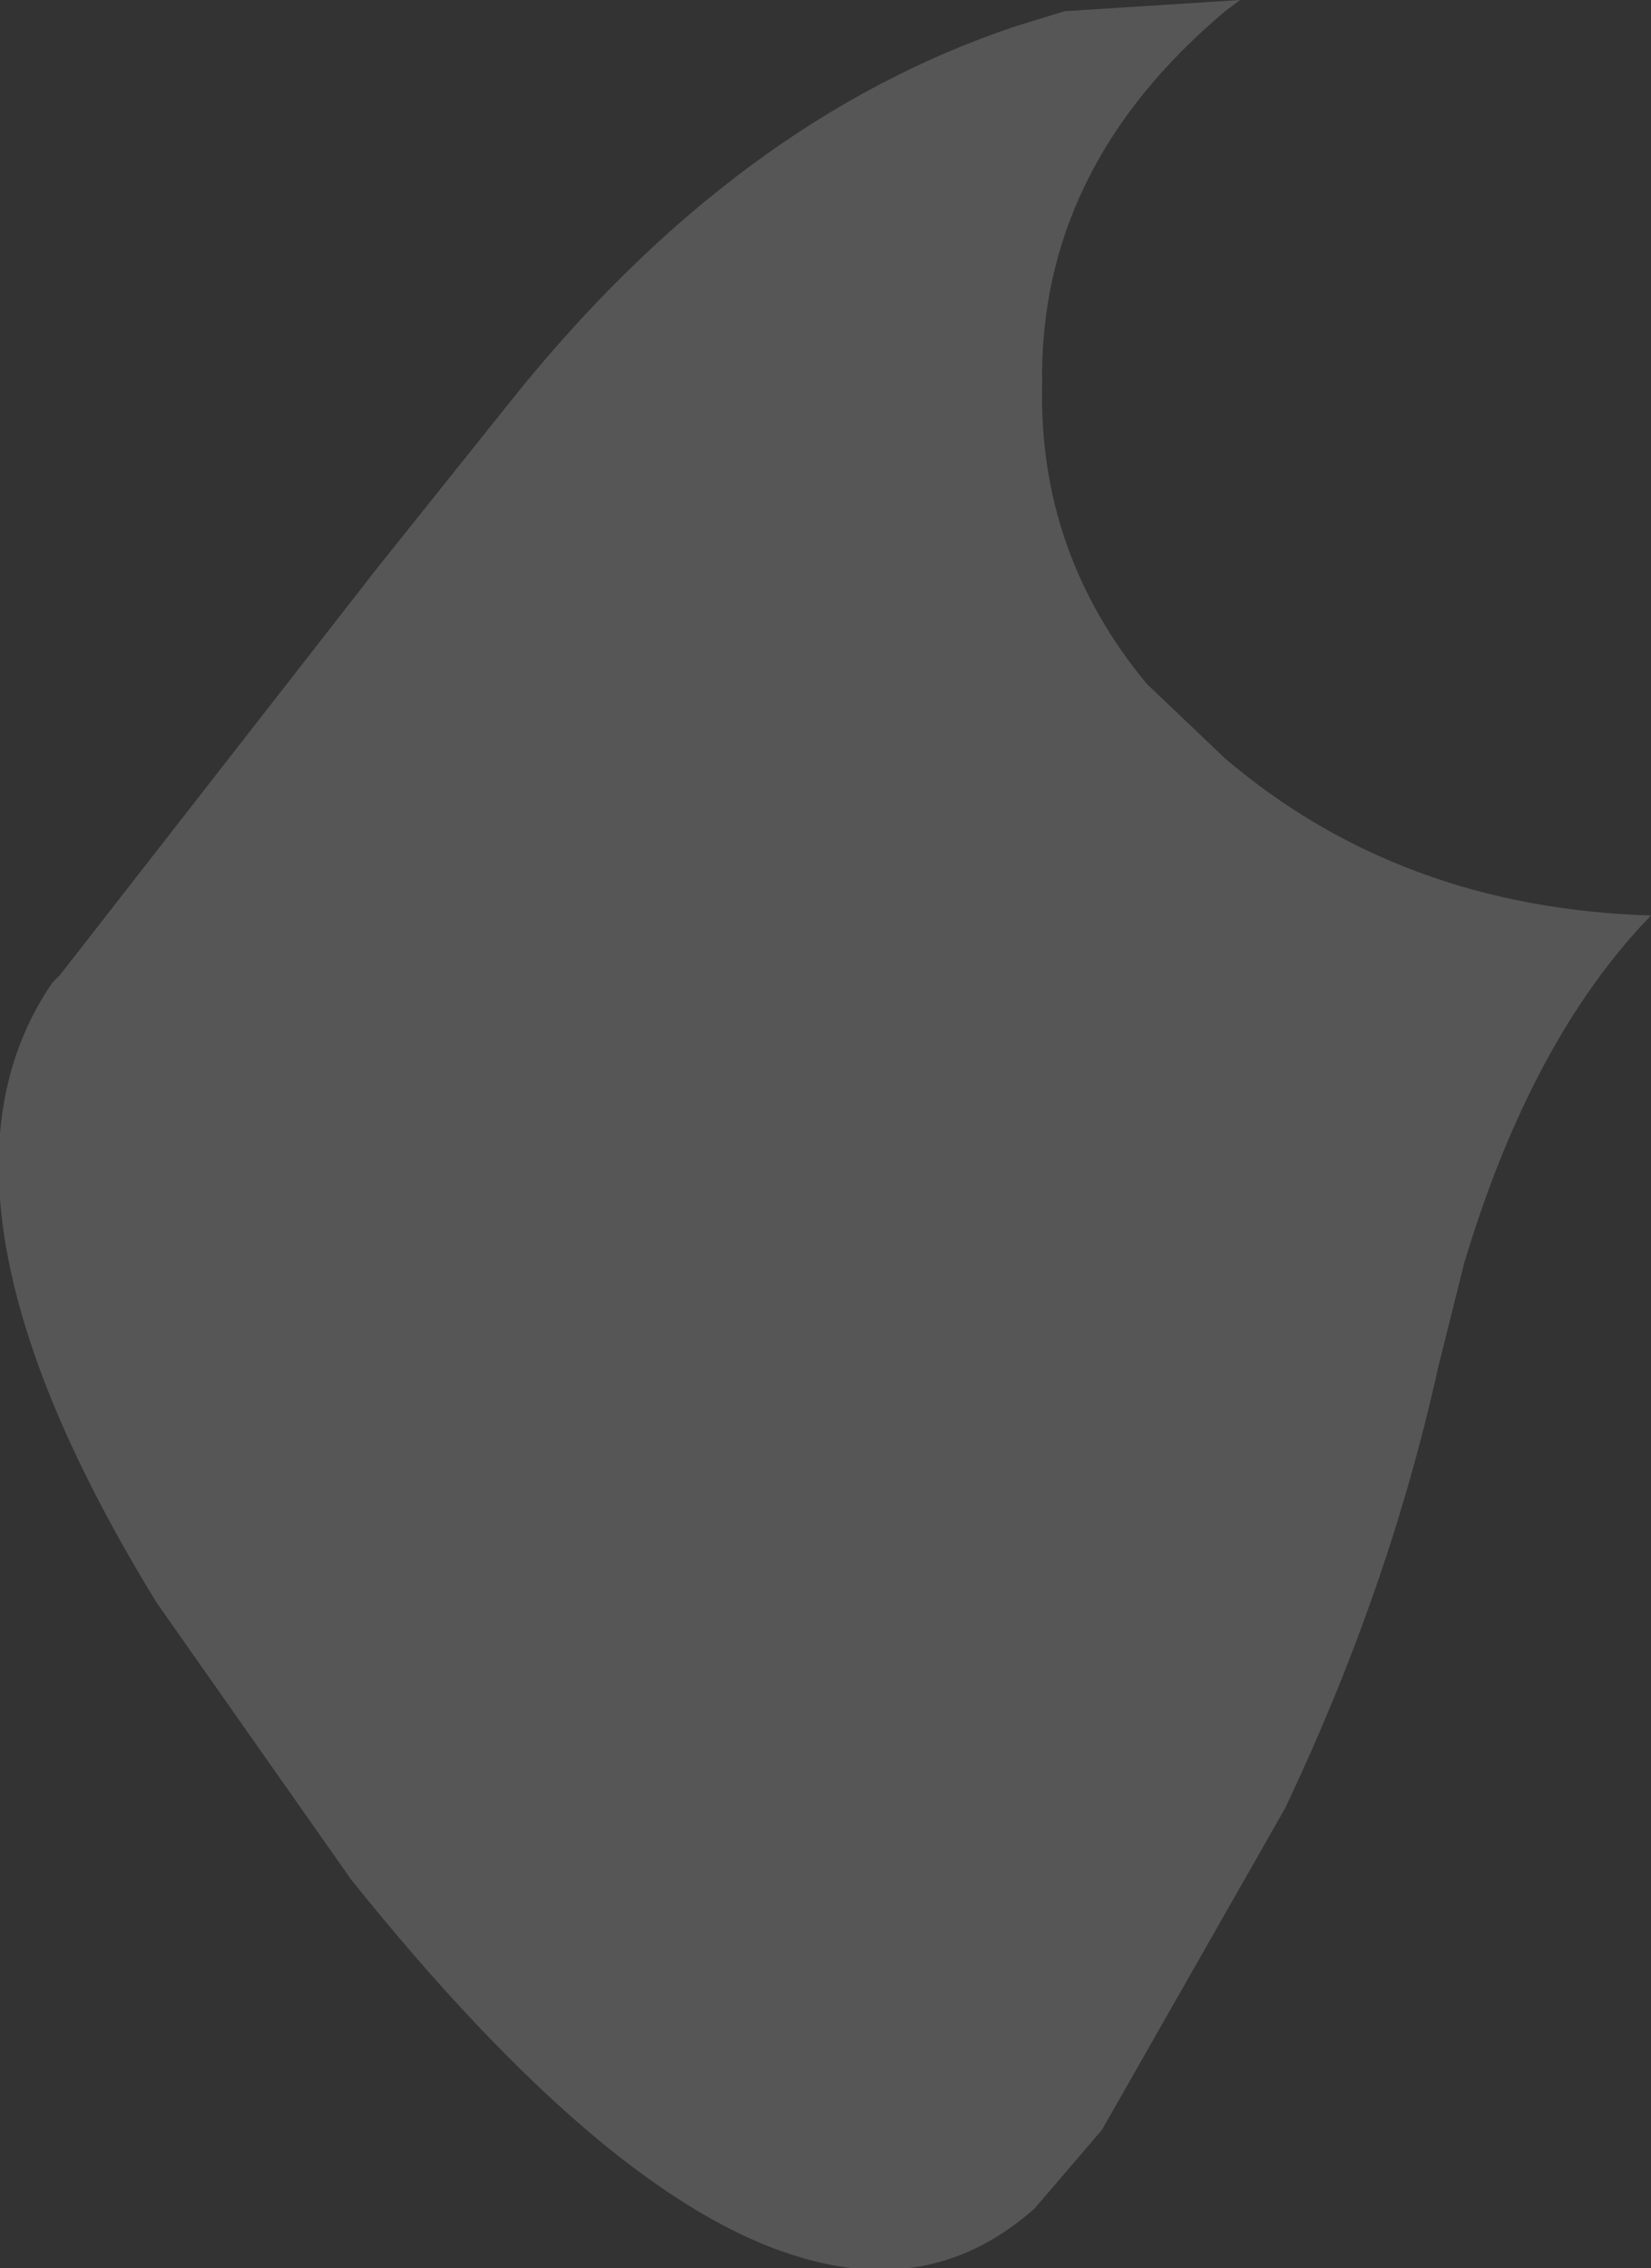 <?xml version="1.0" encoding="UTF-8" standalone="no"?>
<svg xmlns:xlink="http://www.w3.org/1999/xlink" height="30.35px" width="22.1px" xmlns="http://www.w3.org/2000/svg">
  <rect width="100%" height="100%" fill="#333333" stroke="none"/>
  <g transform="matrix(1.0, 0.0, 0.0, 1.0, 12.4, 9.05)">
    <path d="M1.55 -3.9 Q1.5 -1.65 2.95 0.1 L4.0 1.1 Q6.35 3.1 9.7 3.2 8.1 4.85 7.2 7.85 L6.85 9.25 Q6.2 12.2 4.8 15.15 L2.35 19.45 1.45 20.5 Q0.1 21.7 -1.7 21.15 -4.25 20.4 -7.7 16.1 L-10.3 12.4 Q-13.65 6.95 -11.7 4.1 L-11.6 4.0 -7.35 -1.45 -5.55 -3.7 Q-2.55 -7.45 1.2 -8.7 L1.85 -8.9 4.2 -9.05 4.0 -8.9 Q1.5 -6.8 1.55 -3.9" fill="#ffffff" fill-opacity="0.173" fill-rule="evenodd" stroke="none"/>
    <path d="M1.55 -3.9 Q1.5 -1.65 2.95 0.1 L4.0 1.1 Q6.35 3.1 9.7 3.2 8.1 4.85 7.2 7.85 L6.85 9.25 Q6.2 12.2 4.8 15.15 L2.35 19.45 1.45 20.5 Q0.1 21.7 -1.7 21.15 -4.25 20.4 -7.7 16.1 L-10.3 12.4 Q-13.65 6.95 -11.7 4.1 L-11.6 4.0 -7.35 -1.45 -5.55 -3.7 Q-2.55 -7.45 1.2 -8.7 L1.85 -8.9 4.2 -9.05 4.0 -8.9 Q1.5 -6.8 1.55 -3.9 M-3.55 0.15 Q-4.3 0.2 -5.15 1.3 -2.1 0.3 -1.15 1.5 -2.15 0.15 -3.5 0.15 L-3.55 0.15 Q-4.9 0.15 -5.9 1.55 L-5.15 1.3 -6.85 4.1 -6.9 5.05 Q-6.9 7.05 -5.9 8.45 -4.9 9.9 -3.5 9.9 -2.15 9.9 -1.15 8.45 L-0.5 7.25 -0.2 5.8 -0.15 5.05 Q-0.15 3.0 -1.15 1.55 L-1.15 1.5 M-6.85 4.1 Q-6.65 2.65 -5.9 1.55 M-0.15 5.05 Q-0.15 6.25 -0.5 7.25" fill="none" stroke="#000000" stroke-linecap="round" stroke-linejoin="round" stroke-opacity="0.0" stroke-width="1.0"/>
  </g>
</svg>
